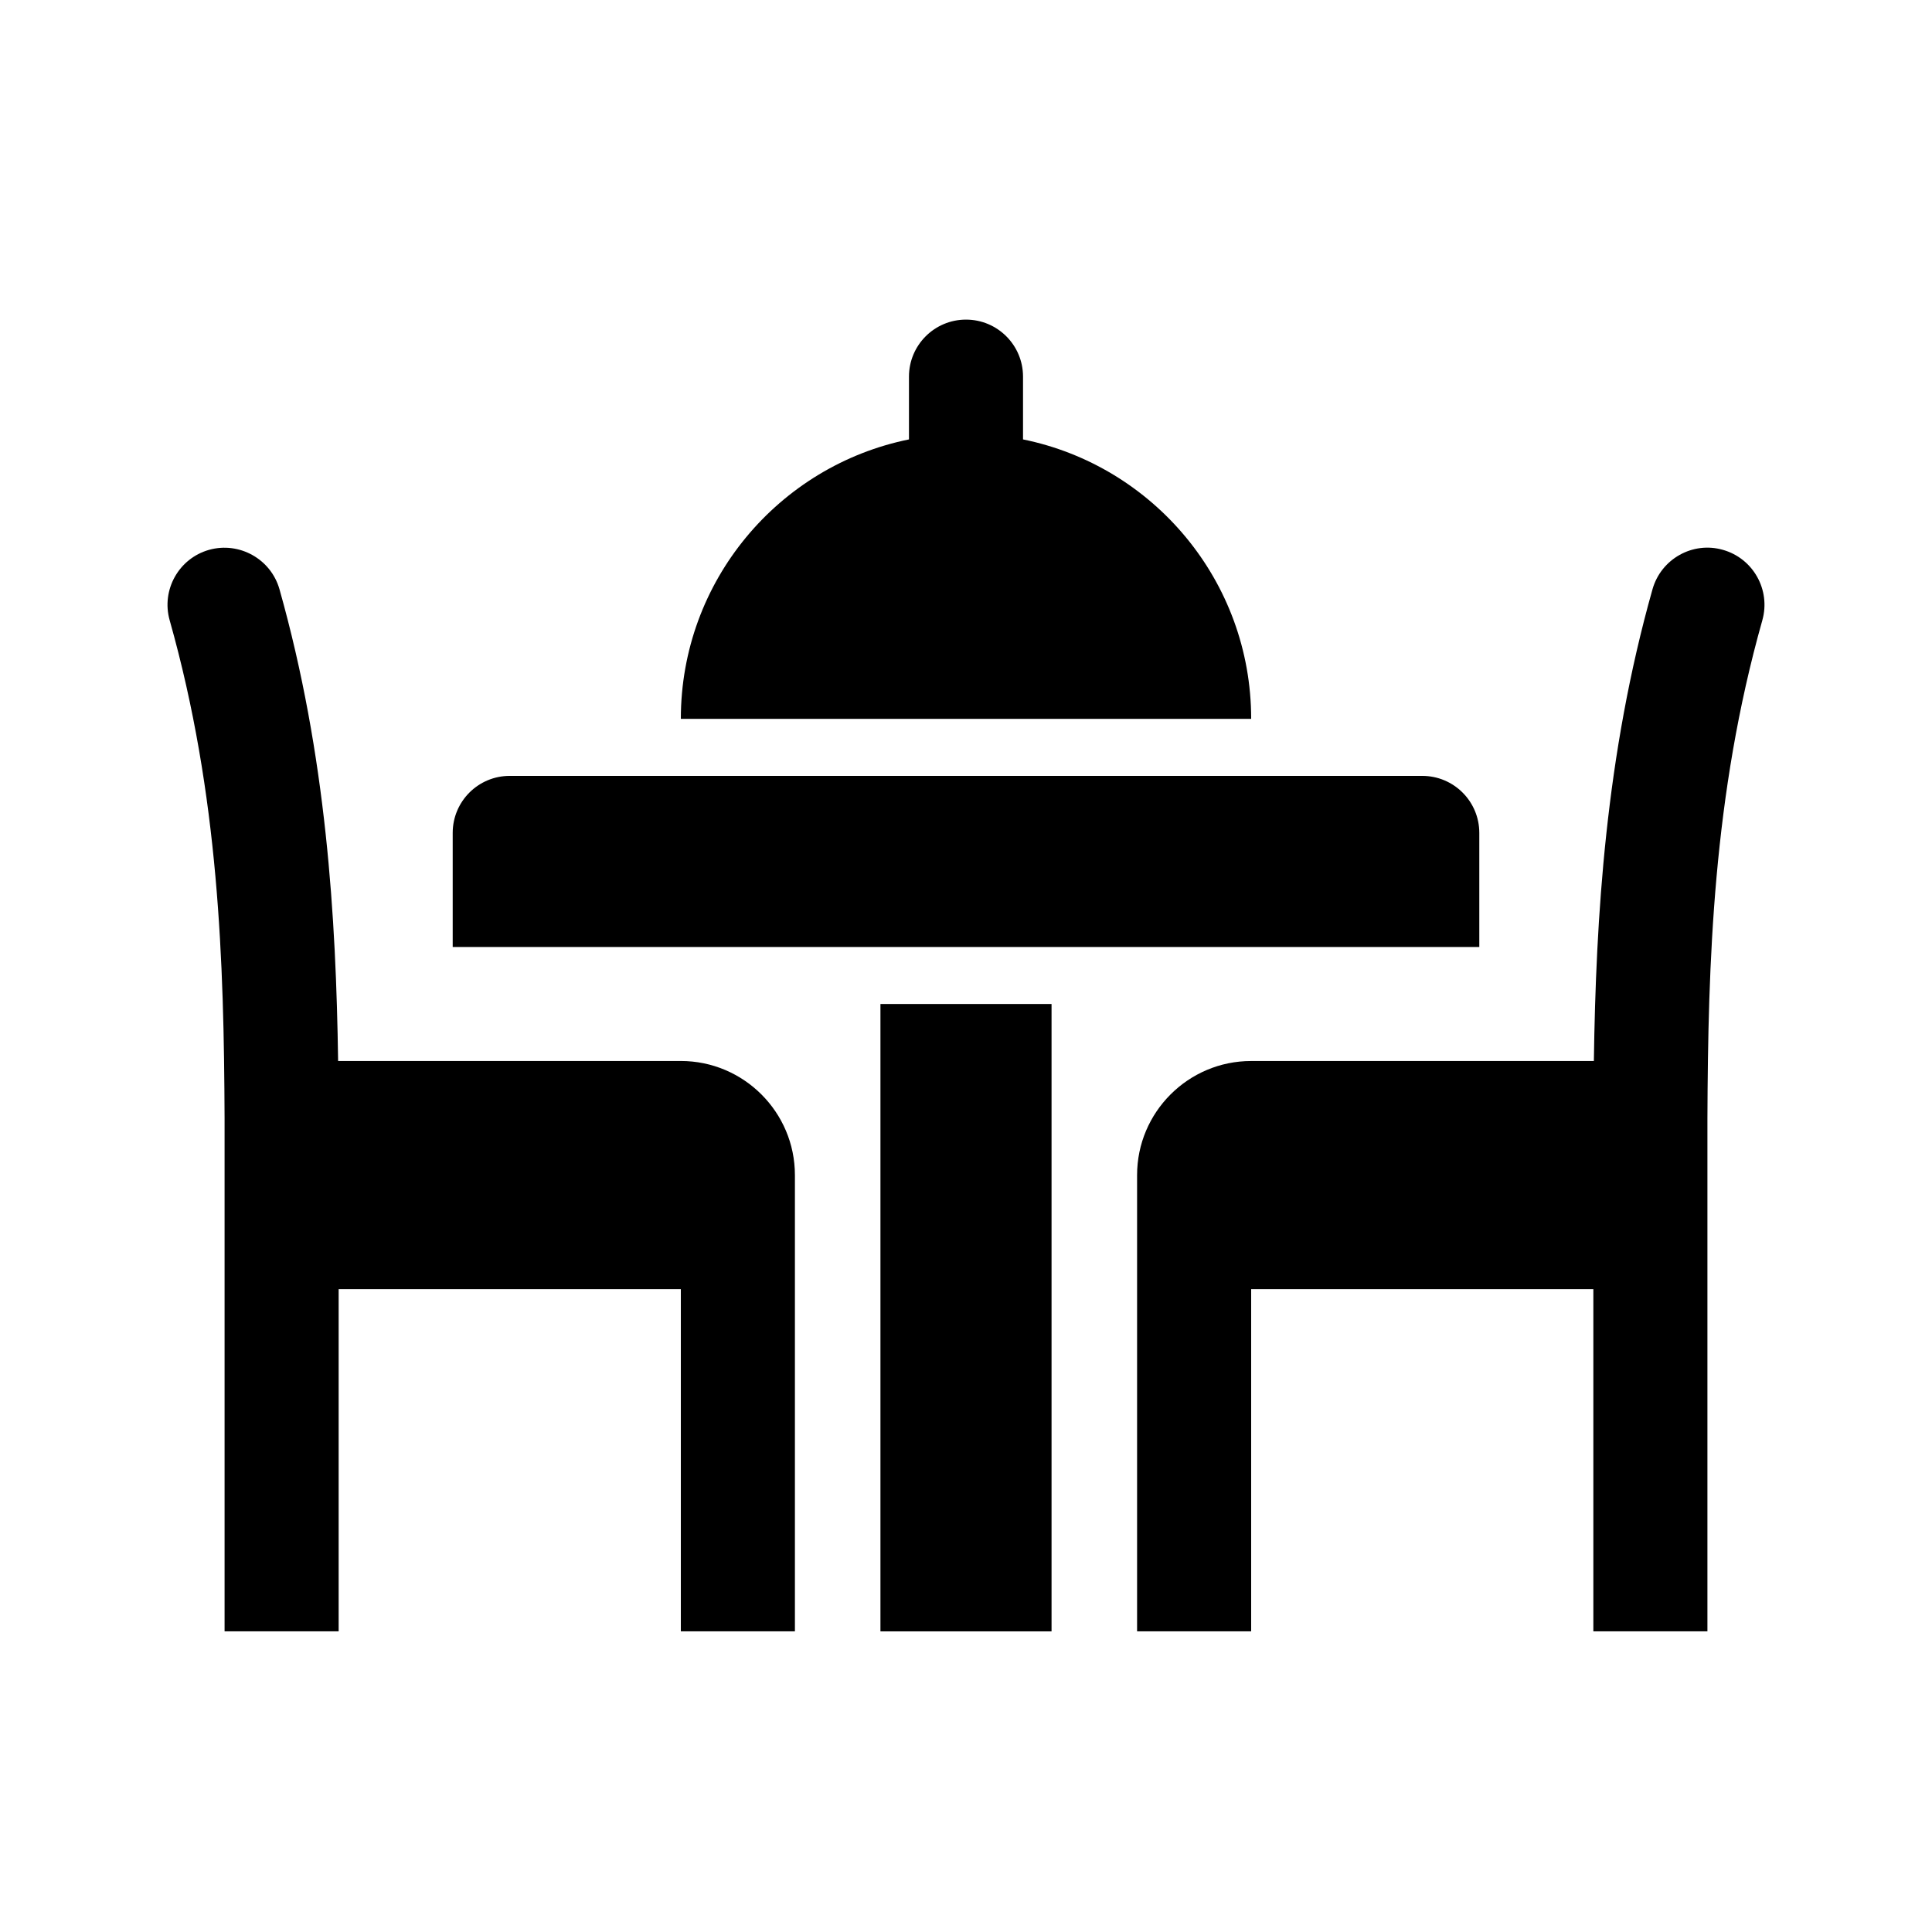 <svg xmlns="http://www.w3.org/2000/svg" fill="#000000" width="800px" height="800px" version="1.1" viewBox="144 144 512 512">
 <g>
  <path d="m611.04 308.37c-13.109 46.422-14.379 90.656-14.555 131.98v135.97h-30.23v-90.688h-90.684v90.688h-30.23v-120.91c0-16.668 13.562-30.23 30.23-30.23h90.82c0.551-38.023 3.09-80.898 15.539-125.02 2.289-8.062 10.672-12.734 18.656-10.445 8.031 2.269 12.711 10.621 10.453 18.652z"/>
  <path d="m354.66 455.41v120.91h-30.23v-90.688l-90.684 0.004v90.688h-30.23v-136.03c-0.176-41.266-1.445-85.508-14.555-131.93-2.258-8.031 2.418-16.383 10.449-18.652 7.969-2.227 16.367 2.394 18.656 10.445 12.453 44.133 14.988 87.027 15.539 125.02l90.824-0.004c16.668 0.004 30.23 13.57 30.23 30.23z"/>
  <path d="m422.67 410.07v166.26h-45.344v-166.26z"/>
  <path d="m536.03 364.73v30.23h-272.06v-30.23c0-8.348 6.766-15.113 15.113-15.113h241.83c8.352 0 15.117 6.766 15.117 15.113z"/>
  <path d="m475.57 334.5h-151.14c0-36.562 25.965-67.047 60.457-74.051v-16.637c0-8.348 6.766-15.113 15.113-15.113s15.113 6.766 15.113 15.113v16.637c34.496 7.004 60.461 37.488 60.461 74.051z"/>
 </g>
</svg>